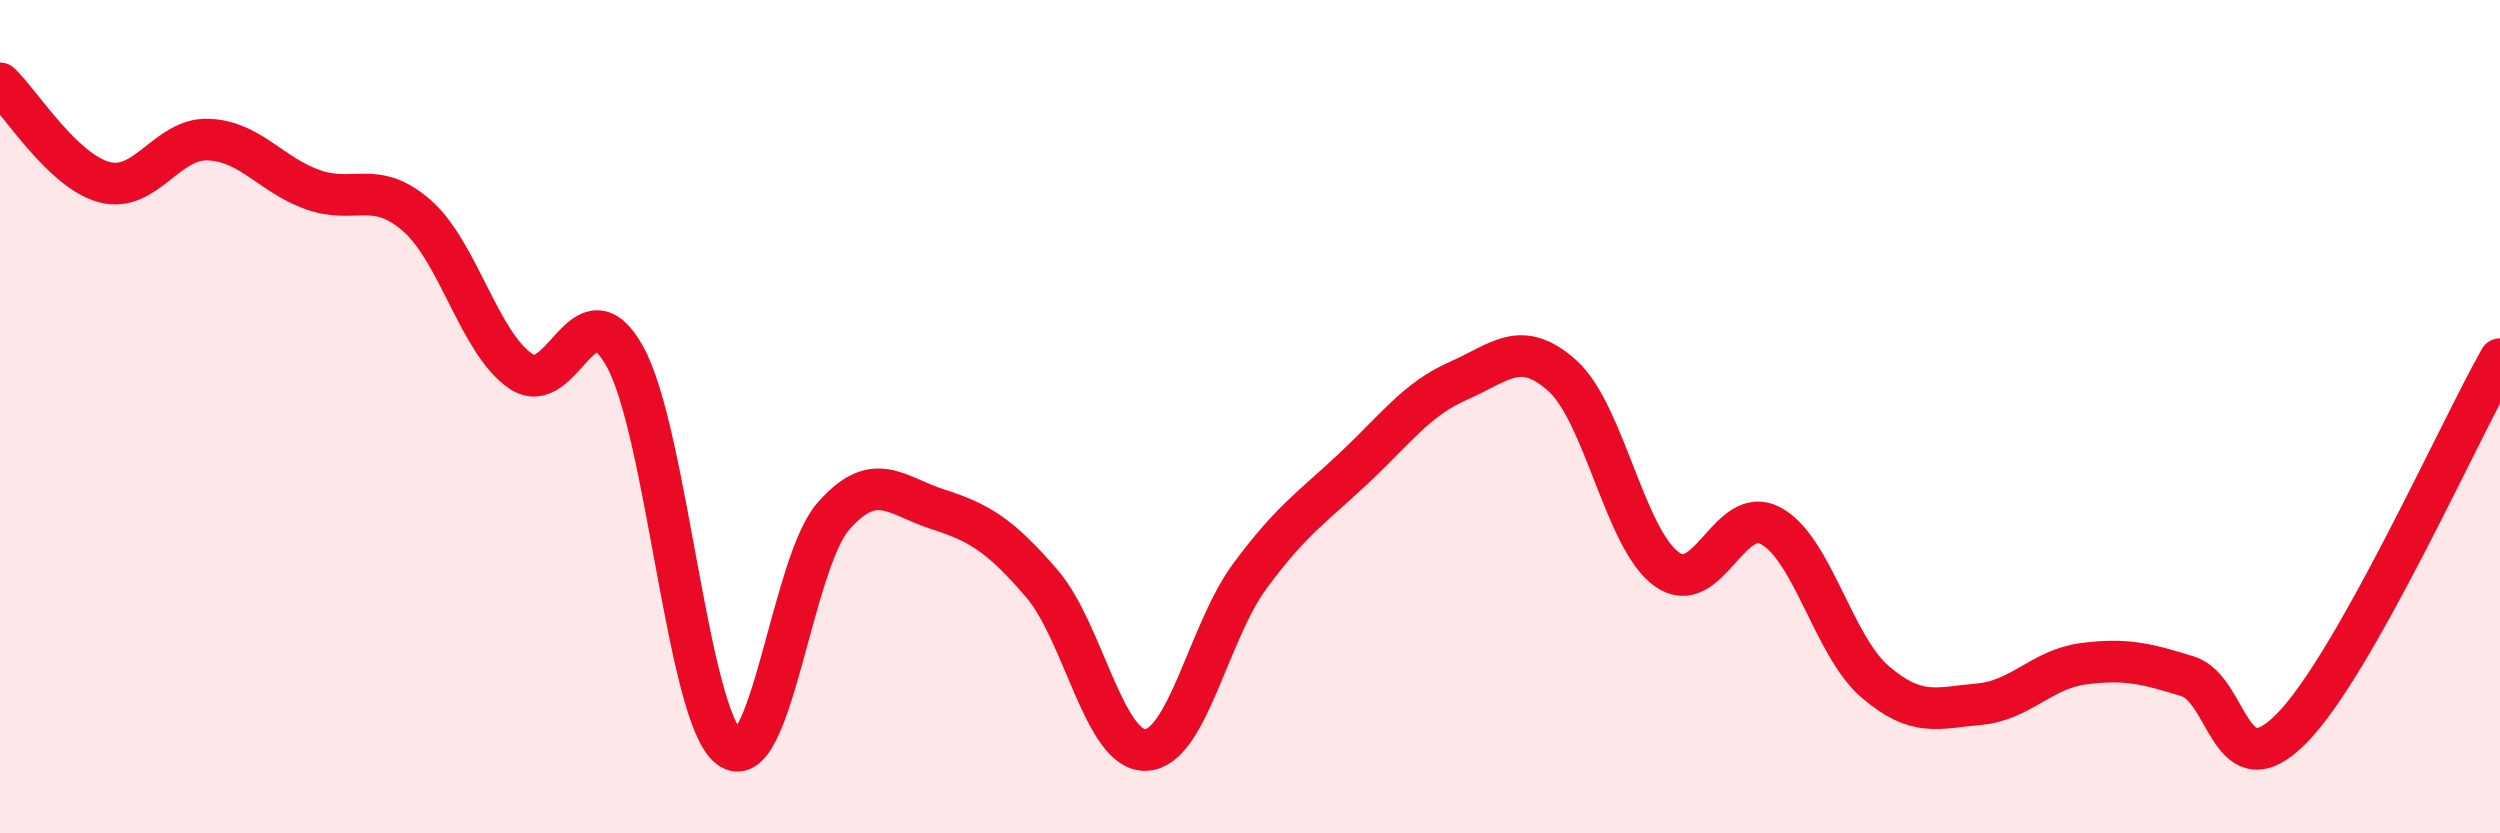 
    <svg width="60" height="20" viewBox="0 0 60 20" xmlns="http://www.w3.org/2000/svg">
      <path
        d="M 0,2 C 0.5,2.47 1.5,4.1 2.5,4.37 C 3.5,4.64 4,3.31 5,3.35 C 6,3.39 6.5,4.19 7.5,4.55 C 8.5,4.91 9,4.3 10,5.17 C 11,6.04 11.5,8.23 12.5,8.91 C 13.5,9.59 14,6.75 15,8.56 C 16,10.37 16.5,17.17 17.5,17.94 C 18.5,18.71 19,13.53 20,12.39 C 21,11.25 21.5,11.9 22.5,12.22 C 23.5,12.54 24,12.84 25,14 C 26,15.16 26.5,18.04 27.5,18 C 28.5,17.96 29,15.17 30,13.82 C 31,12.47 31.5,12.17 32.5,11.23 C 33.5,10.29 34,9.58 35,9.14 C 36,8.7 36.5,8.12 37.5,9.02 C 38.5,9.92 39,12.94 40,13.66 C 41,14.38 41.5,12.08 42.5,12.62 C 43.5,13.16 44,15.5 45,16.36 C 46,17.22 46.5,16.99 47.5,16.9 C 48.5,16.81 49,16.06 50,15.93 C 51,15.8 51.5,15.92 52.5,16.23 C 53.5,16.54 53.5,19 55,17.48 C 56.5,15.96 59,10.39 60,8.62L60 20L0 20Z"
        fill="#EB0A25"
        opacity="0.1"
        stroke-linecap="round"
        stroke-linejoin="round"
      />
      <path
        d="M 0,2 C 0.5,2.47 1.5,4.1 2.5,4.37 C 3.5,4.64 4,3.31 5,3.35 C 6,3.39 6.5,4.19 7.5,4.55 C 8.5,4.91 9,4.3 10,5.17 C 11,6.04 11.5,8.23 12.5,8.91 C 13.5,9.59 14,6.75 15,8.56 C 16,10.37 16.5,17.17 17.5,17.94 C 18.5,18.71 19,13.53 20,12.39 C 21,11.25 21.5,11.9 22.5,12.22 C 23.5,12.54 24,12.84 25,14 C 26,15.16 26.5,18.04 27.5,18 C 28.5,17.96 29,15.17 30,13.82 C 31,12.47 31.5,12.17 32.5,11.23 C 33.5,10.29 34,9.58 35,9.14 C 36,8.7 36.5,8.12 37.5,9.02 C 38.5,9.92 39,12.94 40,13.66 C 41,14.38 41.5,12.08 42.5,12.62 C 43.5,13.16 44,15.5 45,16.36 C 46,17.22 46.5,16.99 47.5,16.9 C 48.5,16.81 49,16.06 50,15.93 C 51,15.8 51.5,15.92 52.5,16.23 C 53.5,16.54 53.5,19 55,17.48 C 56.5,15.96 59,10.39 60,8.62"
        stroke="#EB0A25"
        stroke-width="1"
        fill="none"
        stroke-linecap="round"
        stroke-linejoin="round"
      />
    </svg>
  